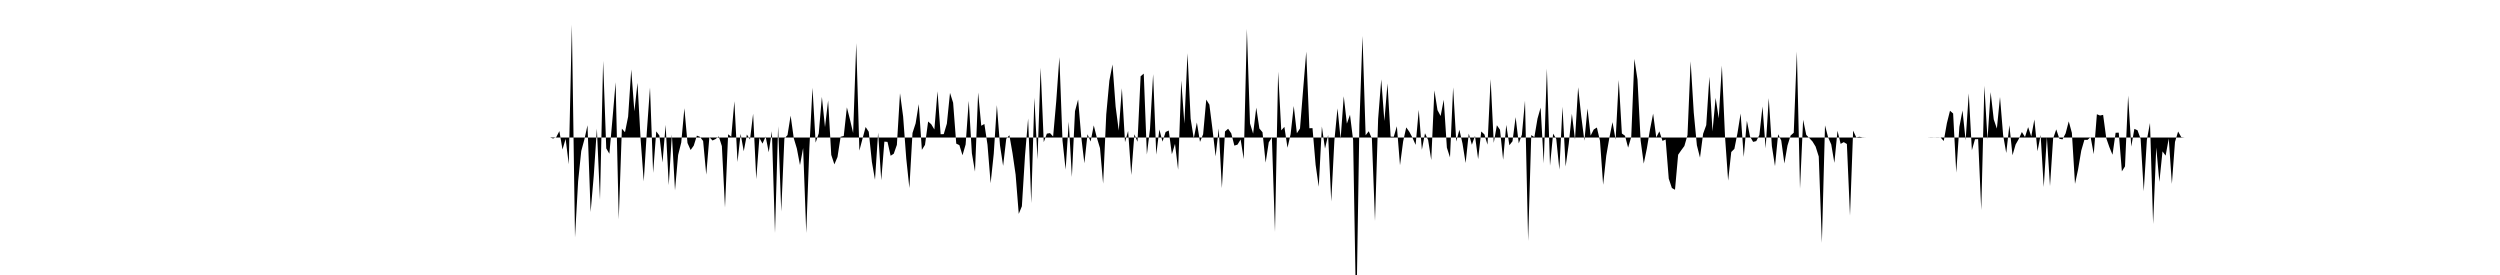 <svg viewBox="0 0 200 22" >
<polyline points="0,11 0.25,11 0.50,11 0.75,11 1,11 1.25,11 1.50,11 1.75,11 2,11 2.25,11 2.50,11 2.75,11 3,11 3.25,11 3.50,11 3.75,11 4,11 4.25,11 4.50,11 4.75,11 5,11 5.25,11 5.50,11 5.75,11 6,11 6.25,11 6.50,11 6.75,11 7,11 7.25,11 7.50,11 7.75,11 8,11 8.25,11 8.50,11 8.75,11 9,11 9.25,11 9.50,11 9.75,11 10,11 10.25,11 10.50,11 10.75,11 11,11 11.25,11 11.50,11 11.75,11 12,11 12.25,11 12.50,11 12.75,11 13,11 13.25,11 13.50,11 13.75,11 14,11 14.25,11 14.50,11 14.75,11 15,11 15.25,11 15.50,11 15.75,11 16,11 16.25,11 16.50,11 16.75,11 17,11 17.25,11 17.50,11 17.75,11 18,11 18.25,11 18.50,11 18.75,11 19,11 19.25,11 19.50,11 19.75,11 20,11 20.25,11 20.50,11 20.75,11 21,11 21.25,11 21.50,11 21.75,11 22,11 22.25,11 22.50,11 22.75,11 23,11 23.25,11 23.50,11 23.75,11 24,11 24.25,11 24.50,11 24.75,11 25,11 25.25,11 25.50,11 25.75,11 26,11 26.25,11 26.50,11 26.75,11 27,11 27.25,11 27.50,11 27.75,11 28,11 28.25,11 28.50,11 28.75,11 29,11 29.25,11 29.50,11 29.75,11 30,11 30.25,11 30.50,11 30.75,11 31,11 31.25,11 31.50,11 31.75,11 32,11 32.25,11 32.50,11 32.75,11 33,11 33.25,11 33.50,11 33.75,11 34,11 34.25,11 34.50,11 34.75,11 35,11 35.25,11 35.50,11 35.75,11 36,11 36.25,11 36.50,11 36.75,11 37,11 37.25,11 37.50,11 37.75,11 38,11 38.25,11 38.50,11 38.75,11 39,11 39.25,11 39.50,11 39.75,11 40,11 40.25,11 40.50,11 40.75,11 41,11 41.25,11 41.50,11 41.75,11 42,11 42.25,11 42.50,11 42.75,11 43,11 43.25,11 43.50,11 43.75,11 44,11 44.25,11.08 44.50,10.97 44.75,10.49 45,11.96 45.25,11.11 45.50,13.14 45.75,1.97 46,18.99 46.25,14.50 46.50,12.08 46.75,11.16 47,10.02 47.25,16.96 47.50,14.07 47.75,10.29 48,15.98 48.25,4.87 48.50,11.87 48.75,12.30 49,9.49 49.25,6.58 49.50,17.55 49.75,10.29 50,10.58 50.25,9.33 50.50,5.56 50.75,8.91 51,6.63 51.25,11.16 51.50,14.51 51.75,10.49 52,7 52.25,13.83 52.50,10.51 52.75,10.84 53,13 53.25,9.99 53.50,14.81 53.75,10.76 54,15.23 54.25,12.40 54.50,11.40 54.75,8.66 55,11.44 55.25,12 55.50,11.65 55.75,10.85 56,10.95 56.25,11.28 56.50,13.97 56.75,10.97 57,11.24 57.25,11.12 57.50,10.91 57.75,11.69 58,16.60 58.25,10.74 58.50,10.94 58.75,8.10 59,12.96 59.25,10.71 59.50,12.10 59.75,10.76 60,11.16 60.25,9.10 60.50,14.33 60.75,11.03 61,11.49 61.25,10.92 61.50,12.18 61.75,10.50 62,18.64 62.25,10.10 62.50,16.92 62.75,11.08 63,10.81 63.25,9.25 63.50,11.05 63.75,11.89 64,13.21 64.25,11.84 64.50,18.64 64.75,11.81 65,7.02 65.25,11.41 65.50,10.67 65.75,7.75 66,10.17 66.25,8.04 66.50,12.39 66.75,13.15 67,12.56 67.25,10.94 67.50,10.88 67.75,8.59 68,9.57 68.25,10.64 68.50,3.45 68.75,12.05 69,11.10 69.25,10.16 69.50,10.54 69.75,12.95 70,14.38 70.25,10.61 70.50,14.42 70.75,11.33 71,11.35 71.25,12.46 71.50,12.30 71.75,11.59 72,7.46 72.25,9.32 72.50,12.68 72.75,15.04 73,10.64 73.25,9.87 73.50,8.33 73.75,11.99 74,11.59 74.25,9.72 74.50,9.94 74.75,10.36 75,7.30 75.25,10.74 75.50,10.73 75.75,9.89 76,7.43 76.25,8.22 76.50,11.49 76.75,11.61 77,12.42 77.25,11.56 77.50,8.07 77.75,12.26 78,13.73 78.25,7.40 78.50,10.06 78.75,9.92 79,11.58 79.25,14.66 79.50,12.30 79.75,8.41 80,11.63 80.25,13.27 80.50,11.10 80.75,10.82 81,12.25 81.25,13.97 81.50,17.11 81.75,16.50 82,12.46 82.25,9.48 82.50,16.25 82.75,7.82 83,12.75 83.25,5.42 83.50,11.37 83.75,10.69 84,10.65 84.25,10.92 84.50,8.09 84.75,4.57 85,11.25 85.25,13.57 85.50,9.74 85.75,14.16 86,8.89 86.25,7.96 86.50,10.96 86.75,13.06 87,10.74 87.25,11.32 87.50,10.03 87.75,11.02 88,11.85 88.25,14.69 88.50,9.15 88.75,6.45 89,5.16 89.25,8.53 89.50,10.45 89.75,7.06 90,11.37 90.25,10.48 90.50,14 90.75,10.74 91,11.34 91.25,6.10 91.50,5.89 91.75,12.36 92,10.31 92.25,5.93 92.50,12.37 92.75,10.36 93,11.33 93.25,10.56 93.50,10.44 93.75,12.34 94,11.51 94.25,13.58 94.50,6.44 94.75,9.89 95,4.26 95.25,9.49 95.50,11.08 95.75,9.80 96,11.35 96.25,10.74 96.50,7.97 96.75,8.37 97,10.35 97.25,12.51 97.50,10.28 97.75,15.05 98,10.52 98.25,10.30 98.50,10.67 98.75,11.65 99,11.57 99.25,11.16 99.50,12.73 99.75,2.31 100,9.87 100.25,10.69 100.50,8.61 100.75,10.28 101,10.58 101.25,13.01 101.50,11.39 101.75,11 102,18.56 102.25,5.73 102.50,10.43 102.75,10.15 103,11.82 103.25,10.73 103.50,8.48 103.75,10.66 104,10.28 104.25,7.17 104.50,4.13 104.75,10.26 105,10.25 105.25,13.19 105.50,14.94 105.75,10.12 106,11.89 106.25,10.80 106.50,16.12 106.75,11.25 107,8.67 107.25,11.11 107.50,7.70 107.75,9.89 108,9.18 108.25,11.21 108.50,25.67 108.75,9.97 109,2.88 109.25,10.82 109.50,10.50 109.75,11.08 110,17.68 110.25,9.52 110.50,6.35 110.75,9.68 111,6.68 111.25,10.93 111.50,10.94 111.75,10.10 112,13.22 112.25,11.32 112.50,10.19 112.75,10.55 113,11.02 113.25,11.59 113.50,8.79 113.75,11.98 114,10.66 114.25,11.20 114.50,12.80 114.75,7.23 115,8.81 115.25,9.28 115.50,7.98 115.75,11.81 116,12.59 116.25,6.99 116.50,11.32 116.75,10.38 117,11.48 117.25,13.04 117.50,10.69 117.75,11.58 118,10.87 118.25,12.73 118.50,10.52 118.75,10.75 119,11.57 119.25,6.33 119.50,11.43 119.75,10.02 120,10.38 120.25,12.78 120.50,9.99 120.75,11.62 121,11.30 121.25,9.37 121.50,11.47 121.75,10.78 122,8.06 122.25,19.28 122.50,10.81 122.75,10.97 123,9.49 123.25,8.61 123.50,13.07 123.75,5.49 124,13.26 124.25,10.69 124.50,11.11 124.75,13.57 125,8.54 125.25,13.32 125.50,11.50 125.75,9.10 126,11.17 126.25,6.98 126.50,9.30 126.75,11.26 127,8.68 127.25,10.85 127.50,10.36 127.75,10.20 128,11.27 128.25,14.78 128.50,12.46 128.75,11.02 129,9.77 129.25,11.18 129.50,6.40 129.75,10.68 130,10.86 130.25,11.81 130.50,10.95 130.75,4.71 131,6.37 131.25,11.24 131.50,13.09 131.75,11.87 132,10.36 132.25,9.09 132.50,10.99 132.75,10.51 133,11.27 133.25,11.16 133.50,14.29 133.75,15.04 134,15.18 134.25,12.38 134.50,12.02 134.75,11.68 135,10.81 135.25,4.90 135.50,9 135.75,11.62 136,12.61 136.25,10.70 136.50,10.01 136.75,6.14 137,10.51 137.25,7.83 137.50,9.47 137.75,5.25 138,10.90 138.25,14.45 138.50,12.16 138.75,11.91 139,10.64 139.25,9.08 139.50,12.56 139.75,9.66 140,10.91 140.25,11.35 140.50,11.29 140.75,10.80 141,8.52 141.25,11.87 141.50,7.85 141.75,11.69 142,13.29 142.25,10.74 142.50,11.24 142.75,13.08 143,11.64 143.25,10.84 143.50,10.62 143.75,4.12 144,15.10 144.25,9.58 144.50,10.79 144.75,11.05 145,11.32 145.25,11.73 145.50,12.52 145.75,19.43 146,10.03 146.25,10.99 146.50,11.56 146.75,13.03 147,10.46 147.25,11.51 147.50,11.37 147.75,11.52 148,17.25 148.25,10.45 148.50,10.99 148.75,10.94 149,10.99 149.25,11 149.50,11 149.75,11 150,11 150.25,11 150.50,11 150.75,11 151,11 151.25,11 151.50,11 151.75,11 152,11 152.25,11 152.50,11 152.75,11 153,11 153.25,11 153.50,11 153.75,11 154,11 154.25,11 154.50,10.99 154.75,11 155,10.99 155.25,11 155.50,11.28 155.75,9.86 156,8.86 156.25,9.08 156.50,13.81 156.75,10.15 157,8.84 157.25,11.23 157.50,7.47 157.75,12.02 158,11.14 158.25,11.13 158.50,16.80 158.75,6.86 159,11.16 159.25,7.37 159.50,9.55 159.75,10.29 160,7.76 160.25,10.81 160.50,12.24 160.75,10.02 161,12.42 161.25,11.56 161.50,11.12 161.75,10.56 162,10.96 162.25,10.17 162.50,10.92 162.75,9.56 163,12.10 163.25,10.80 163.50,14.96 163.75,10.96 164,14.89 164.25,11.08 164.50,10.35 164.75,11.10 165,11.15 165.25,10.67 165.50,9.71 165.75,10.63 166,14.71 166.25,13.54 166.50,12.05 166.75,11.19 167,11.19 167.25,10.97 167.50,12.33 167.75,9.14 168,9.24 168.25,9.19 168.50,11.05 168.75,11.77 169,12.38 169.25,10.62 169.50,10.61 169.75,13.71 170,13.31 170.25,7.65 170.50,11.73 170.75,10.31 171,10.42 171.25,11.11 171.50,15.30 171.75,11.19 172,9.84 172.25,17.92 172.50,11.80 172.75,14.55 173,12.11 173.25,12.45 173.50,11.08 173.75,14.71 174,11.35 174.25,10.52 174.50,10.97 174.75,11 175,11 175.25,11 175.50,11 175.75,11 176,11 176.25,11 176.50,11 176.75,11 177,11 177.25,11 177.50,11 177.75,11 178,11 178.25,11 178.50,11 178.75,11 179,11 179.25,11 179.50,11 179.75,11 180,11 180.25,11 180.50,11 180.75,11 181,11 181.25,11 181.50,11 181.75,11 182,11 182.25,11 182.50,11 182.75,11 183,11 183.25,11 183.50,11 183.75,11 184,11 184.25,11 184.50,11 184.75,11 185,11 185.25,11 185.50,11 185.75,11 186,11 186.25,11 186.50,11 186.75,11 187,11 187.25,11 187.50,11 187.75,11 188,11 188.25,11 188.50,11 188.75,11 189,11 189.25,11 189.50,11 189.75,11 190,11 190.25,11 190.50,11 190.75,11 191,11 191.25,11 191.50,11 191.75,11 192,11 192.25,11 192.50,11 192.75,11 193,11 193.25,11 193.50,11 193.75,11 194,11 194.25,11 194.50,11 194.75,11 195,11 195.25,11 195.50,11 195.75,11 196,11 196.25,11 196.50,11 196.75,11 197,11 197.25,11 197.50,11 197.75,11 198,11 198.25,11 198.50,11 198.75,11 199,11 199.25,11 199.50,11 199.75,11 " />
</svg>
